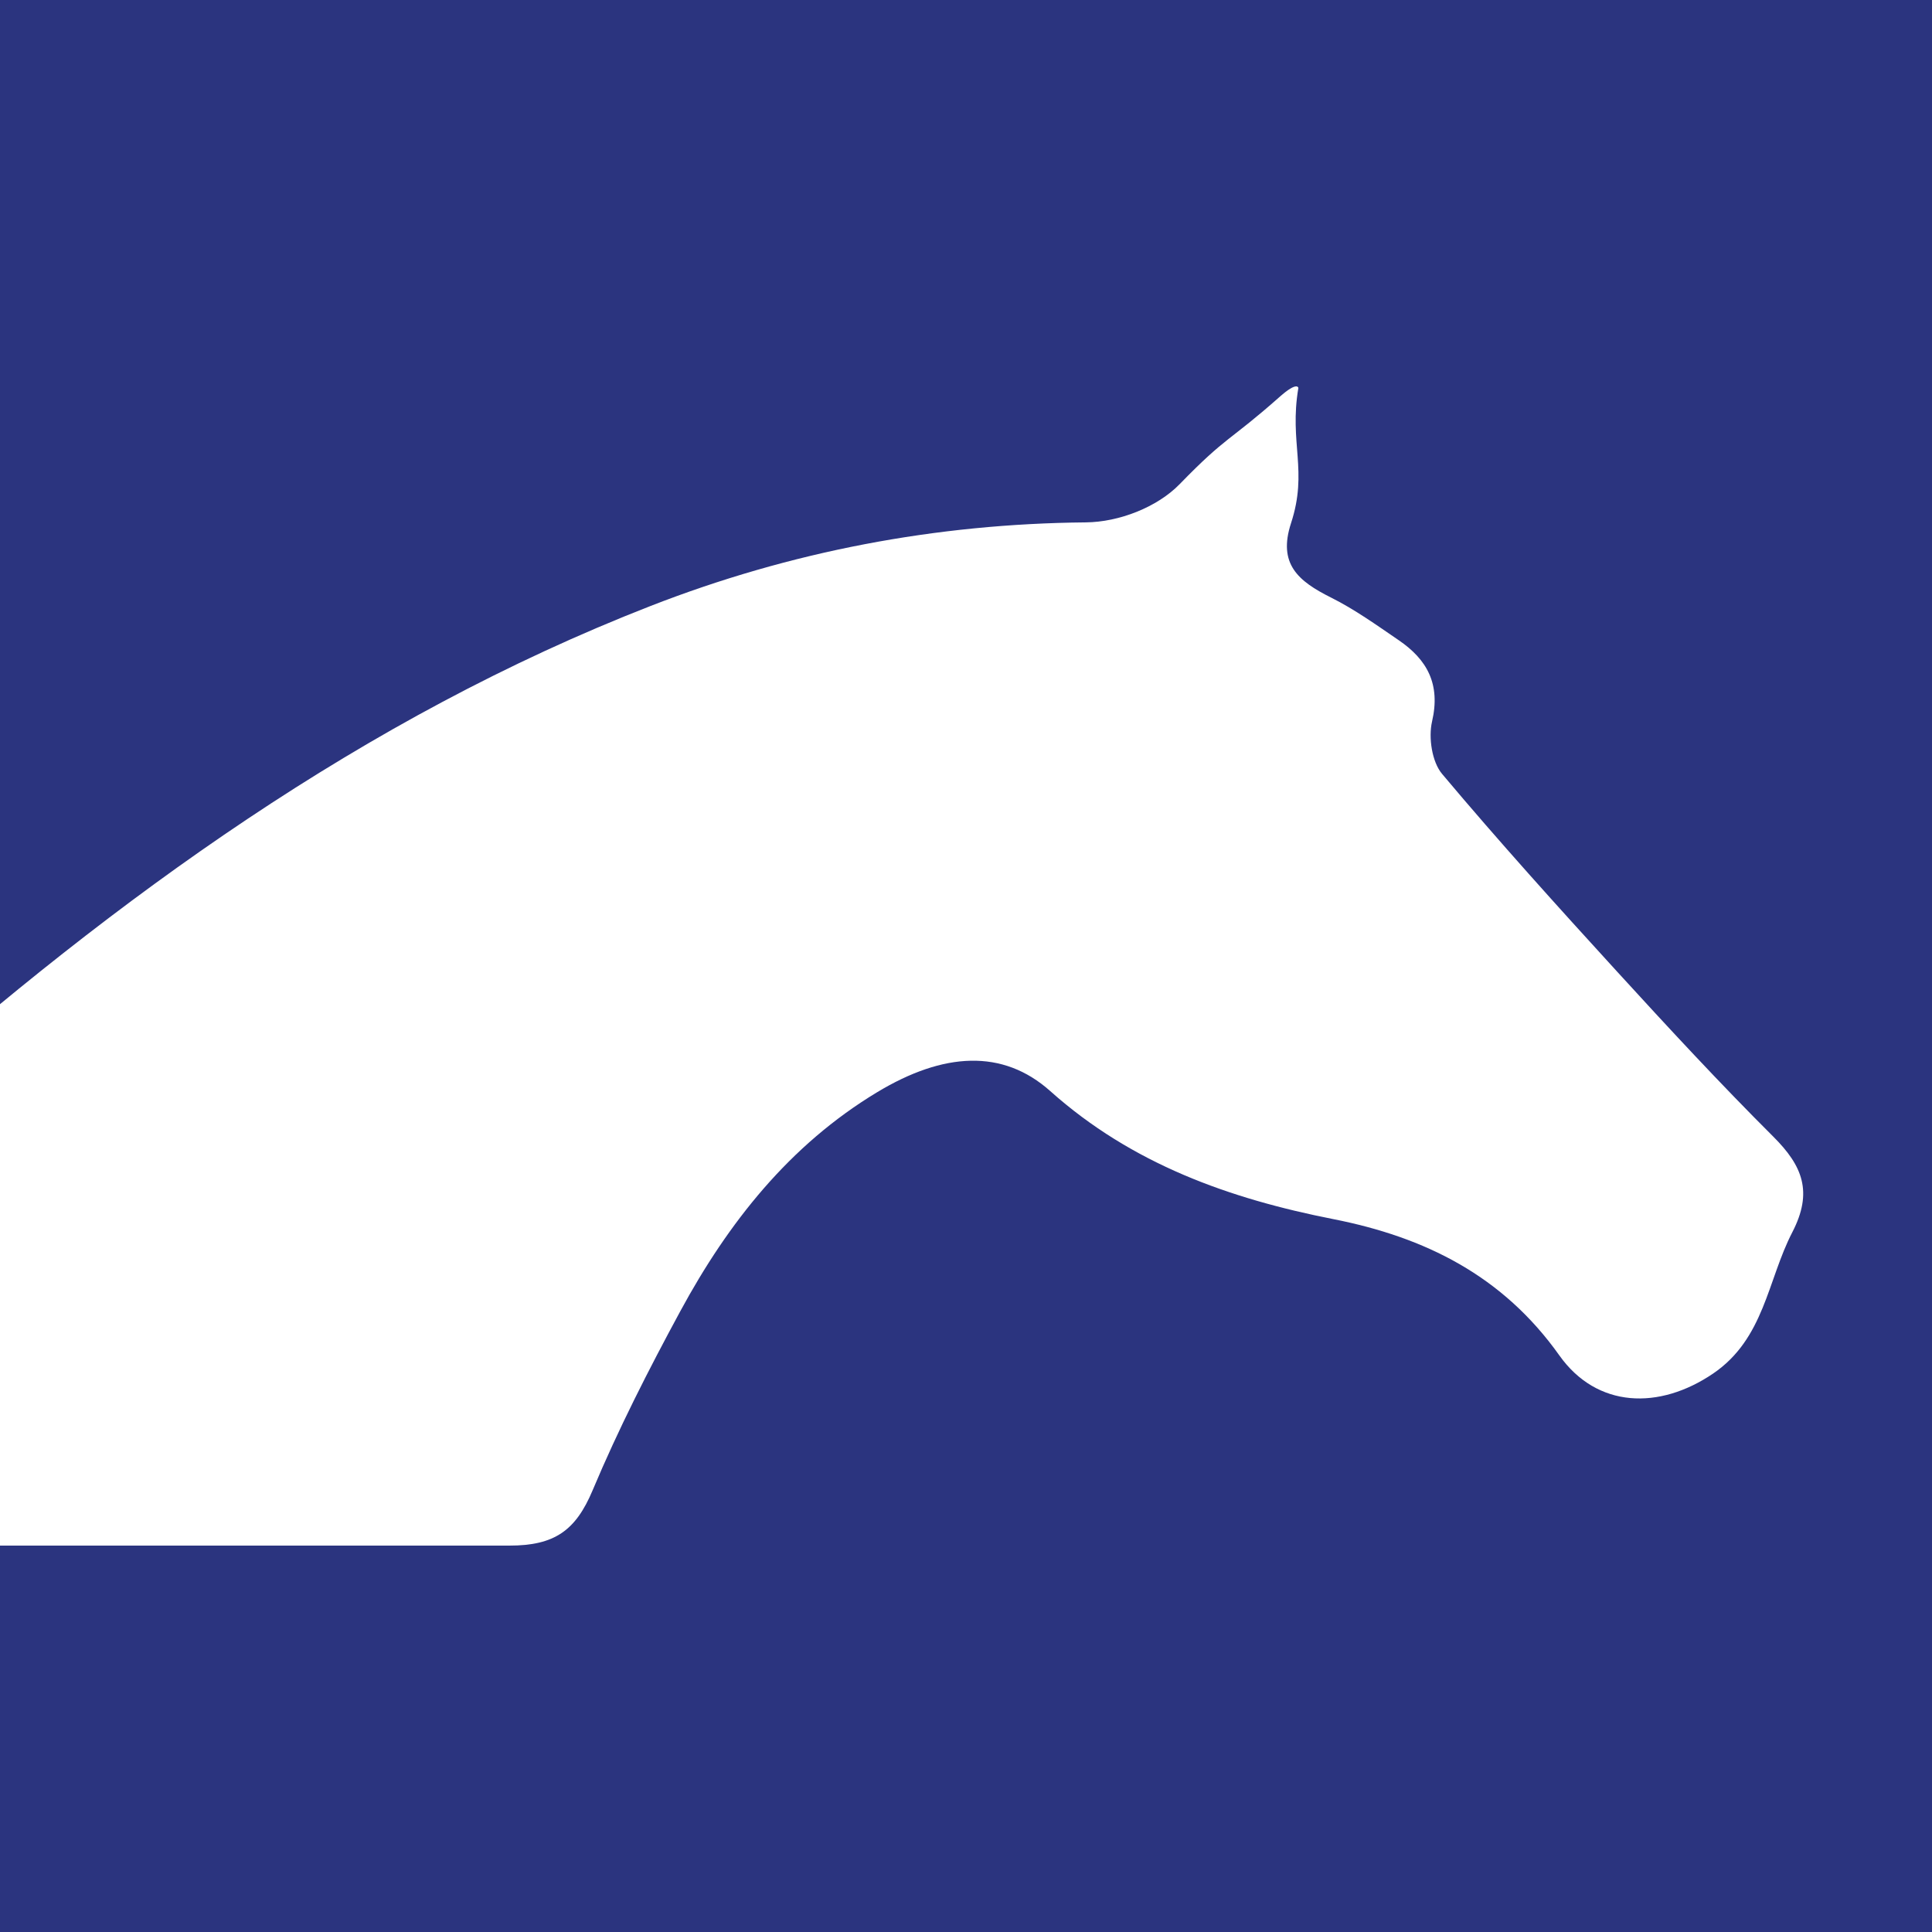 <svg width="120" height="120" viewBox="0 0 120 120" fill="none" xmlns="http://www.w3.org/2000/svg">
<rect x="0" y="0" width="120" height="120" fill="#808080" stroke="none"/>
<g clip-path="url(#clip0_2_314)">
<rect width="120" height="120" fill="#2B347F"/>
<path d="M110.143 70.599C106.812 67.277 103.611 63.818 100.434 60.341C96.749 56.309 93.085 52.252 89.57 48.069C88.942 47.322 88.716 45.815 88.947 44.815C89.487 42.489 88.64 40.968 86.878 39.765C85.509 38.83 84.147 37.852 82.674 37.116C80.627 36.093 79.361 35.026 80.189 32.492C81.253 29.237 80.064 27.516 80.644 24.097C80.644 24.097 80.596 23.659 79.482 24.648C76.323 27.446 76.211 27.044 73.275 30.067C71.881 31.502 69.509 32.427 67.441 32.446C58.139 32.532 49.101 34.249 40.41 37.638C22.571 44.592 7.31 55.704 -6.987 68.348C-15.36 75.753 -24.408 81.768 -35.55 84.075C-38.946 84.778 -41.809 84.723 -45.023 83.289C-46.035 82.837 -47.146 82.69 -48.24 82.63C-51.579 82.445 -54.913 82.916 -58.233 83.226C-61.833 83.561 -65.433 83.898 -69.032 84.258C-76.223 84.976 -83.407 85.78 -90.56 86.83C-98.485 87.994 -106.261 90.231 -114.09 92.049C-119.073 93.207 -124.031 94.781 -129 96H31.632C34.438 96.003 35.755 95.072 36.809 92.564C38.407 88.762 40.289 85.071 42.252 81.446C45.238 75.929 49.046 71.121 54.47 67.846C58.601 65.352 62.281 65.133 65.234 67.77C70.319 72.31 76.374 74.453 82.814 75.722C88.514 76.845 93.337 79.234 96.854 84.187C99.19 87.477 103.063 87.58 106.397 85.319C109.592 83.151 109.779 79.522 111.322 76.54C112.624 74.025 111.953 72.404 110.143 70.599Z" fill="white"/>
</g>
<defs>
<clipPath id="clip0_2_314">
<rect width="120" height="120" fill="white"/>
</clipPath>
</defs>
</svg>
